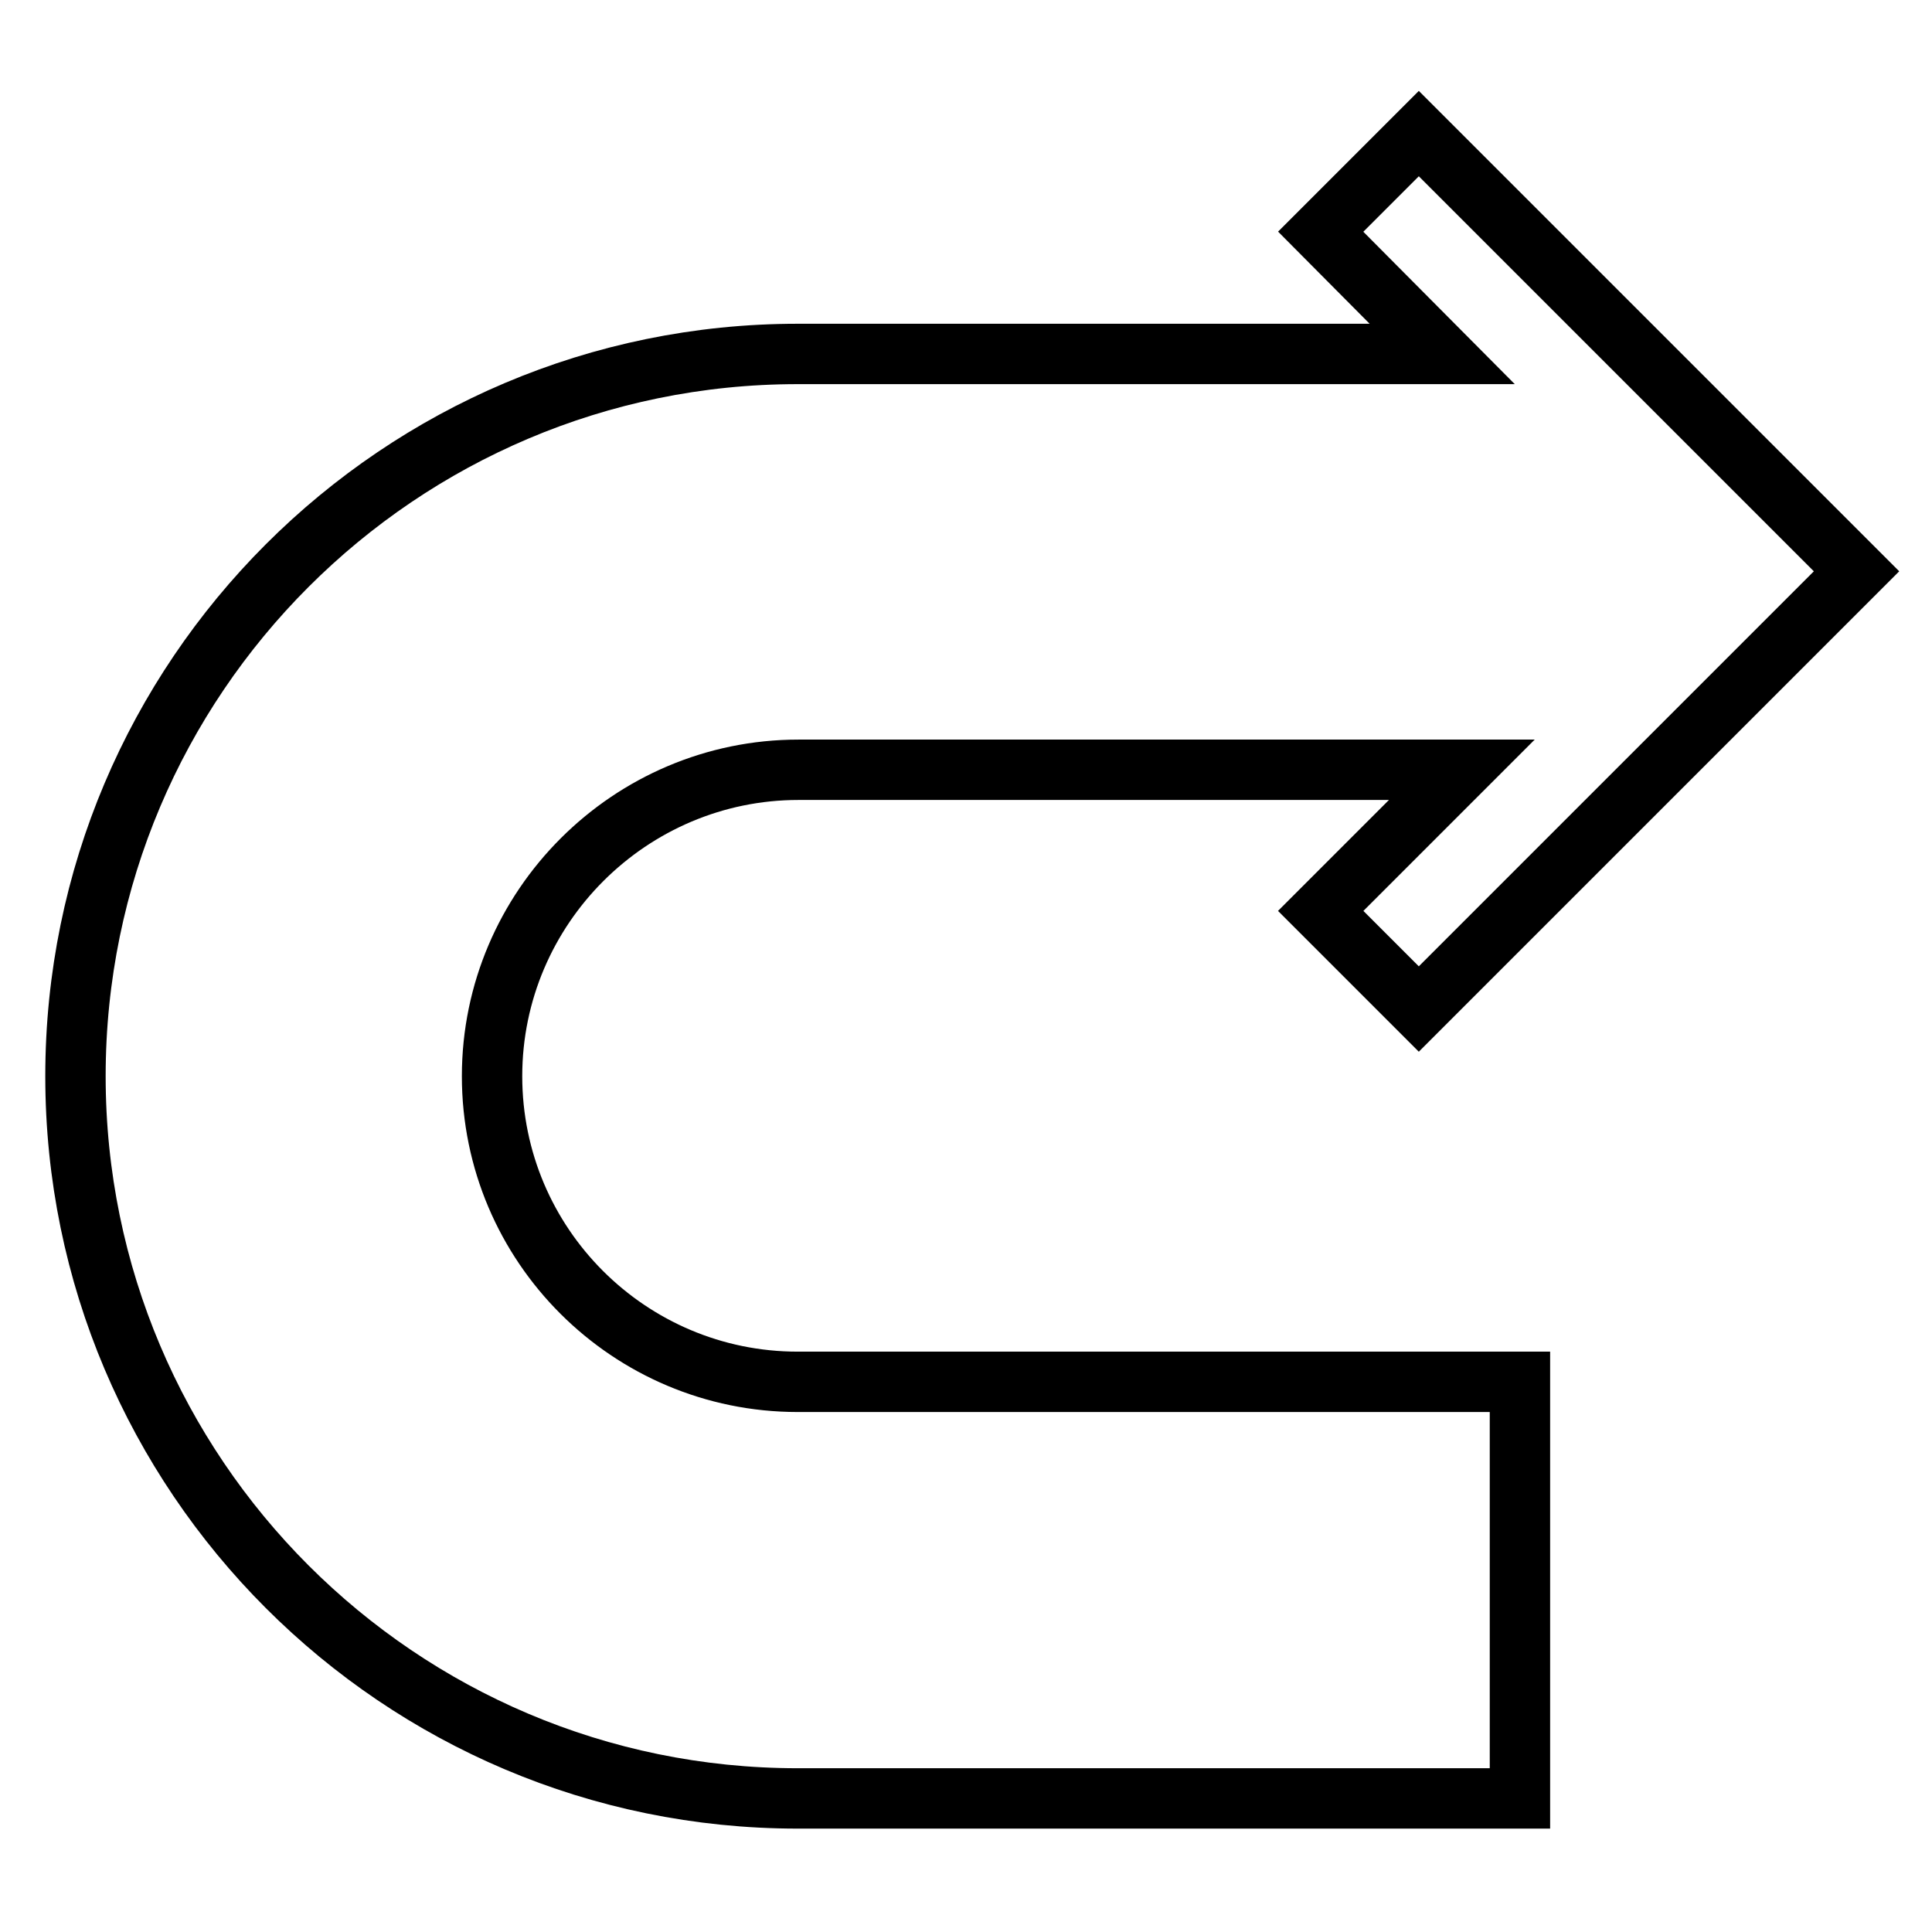 <?xml version="1.0" encoding="utf-8"?>
<!-- Svg Vector Icons : http://www.onlinewebfonts.com/icon -->
<!DOCTYPE svg PUBLIC "-//W3C//DTD SVG 1.1//EN" "http://www.w3.org/Graphics/SVG/1.1/DTD/svg11.dtd">
<svg version="1.1" xmlns="http://www.w3.org/2000/svg" xmlns:xlink="http://www.w3.org/1999/xlink" x="0px" y="0px" viewBox="0 0 256 256" enable-background="new 0 0 256 256" xml:space="preserve">
<g><g><path stroke-width="8" fill-opacity="0" stroke="#000000"  d="M105.7,183.1h95.7v55.2h-95.7c-52.8,0-95.7-42.9-95.7-95.7c0-52.8,42.9-95.7,95.7-95.7h85.4L175,30.7l13-13l58,58l-58,58l-13-13l18.7-18.7h-87.9c-22.3,0-40.6,18.2-40.6,40.6C65.2,165,83.4,183.1,105.7,183.1z"/><g></g><g></g><g></g><g></g><g></g><g></g><g></g><g></g><g></g><g></g><g></g><g></g><g></g><g></g><g></g></g></g>
</svg>